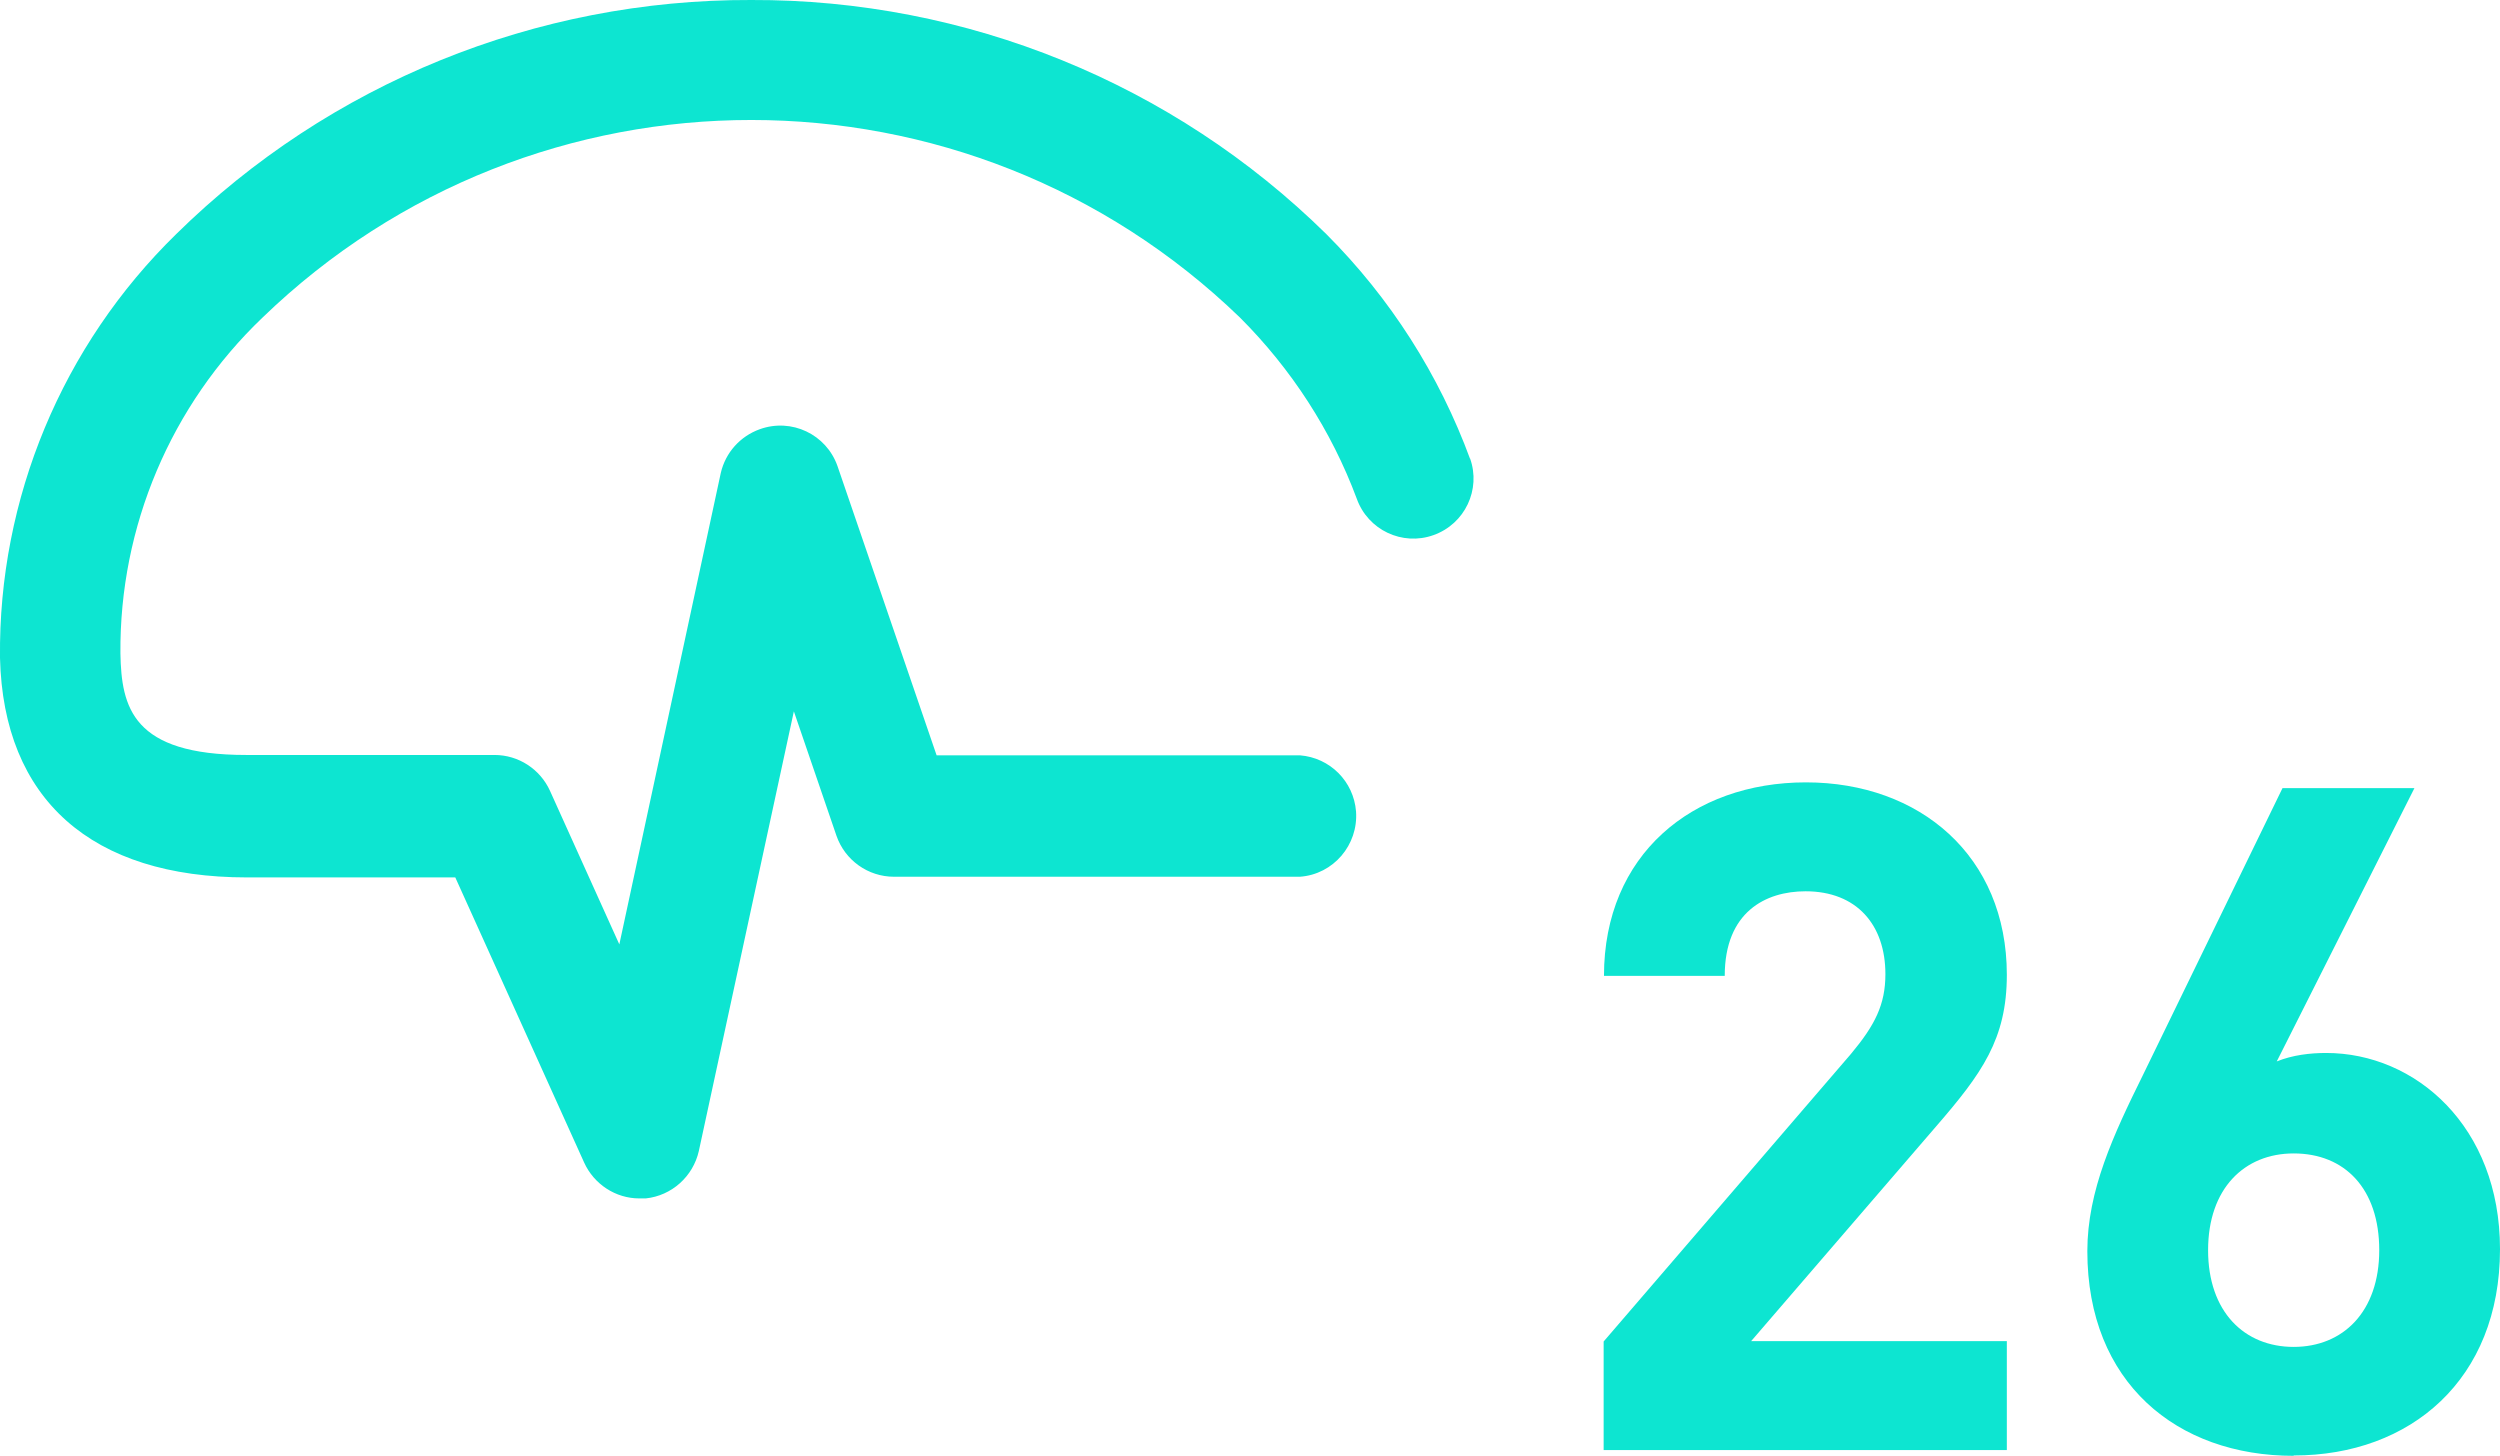<?xml version="1.0" encoding="UTF-8"?>
<svg id="Ebene_2" data-name="Ebene 2" xmlns="http://www.w3.org/2000/svg" width="73.91" height="43.04" viewBox="0 0 73.91 43.04">
  <defs>
    <style>
      .cls-1 {
        fill: #0de5d1;
      }
    </style>
  </defs>
  <g id="Ebene_1-2" data-name="Ebene 1">
    <g>
      <path class="cls-1" d="M43.47,13.59c-.92-2.51-2.37-4.78-4.26-6.67C34.68,2.46,28.57-.02,22.21,0h0C15.85-.02,9.74,2.46,5.21,6.92,1.84,10.21-.05,14.74,0,19.45c.1,4.18,2.7,6.49,7.3,6.49h6.16l3.81,8.43c.29.64.93,1.06,1.63,1.06h.19c.77-.08,1.4-.65,1.57-1.4l2.81-13,1.26,3.68c.25.72.93,1.21,1.7,1.21h12c.99-.07,1.73-.94,1.66-1.93-.07-.89-.77-1.59-1.66-1.66h-10.74l-2.93-8.55c-.33-.94-1.36-1.43-2.3-1.09-.58.21-1.01.69-1.15,1.29l-3,13.94-2.05-4.54c-.29-.64-.93-1.06-1.64-1.06h-7.34c-3.37,0-3.69-1.41-3.72-3-.03-3.75,1.49-7.34,4.2-9.93,8.06-7.79,20.84-7.79,28.9,0,1.52,1.52,2.7,3.34,3.45,5.35.33.93,1.35,1.41,2.27,1.08.93-.33,1.41-1.35,1.08-2.27h0v.04h.01Z"/>
      <g id="Jahreszahl_türkis" data-name="Jahreszahl türkis">
        <g>
          <path class="cls-1" d="M47.41,42.88v-3.22l7.31-8.5c.71-.85,1.02-1.46,1.02-2.36,0-1.46-.85-2.45-2.36-2.45-1.18,0-2.39.61-2.39,2.5h-3.57c0-3.58,2.61-5.72,5.97-5.72s5.94,2.17,5.94,5.69c0,1.9-.74,2.92-2.09,4.48l-5.47,6.35h7.56v3.22h-11.92Z"/>
          <path class="cls-1" d="M67.81,43.04c-3.46,0-6.1-2.17-6.1-6.05,0-1.79.77-3.44,1.65-5.22l4.12-8.47h3.9l-4.07,8.08c.47-.19.99-.25,1.46-.25,2.64,0,5.14,2.17,5.14,5.8,0,3.85-2.64,6.1-6.1,6.1h0ZM67.81,34.1c-1.46,0-2.53,1.04-2.53,2.86s1.07,2.86,2.53,2.86,2.53-1.04,2.53-2.86-1.02-2.86-2.53-2.86Z"/>
        </g>
      </g>
    </g>
  </g>
</svg>